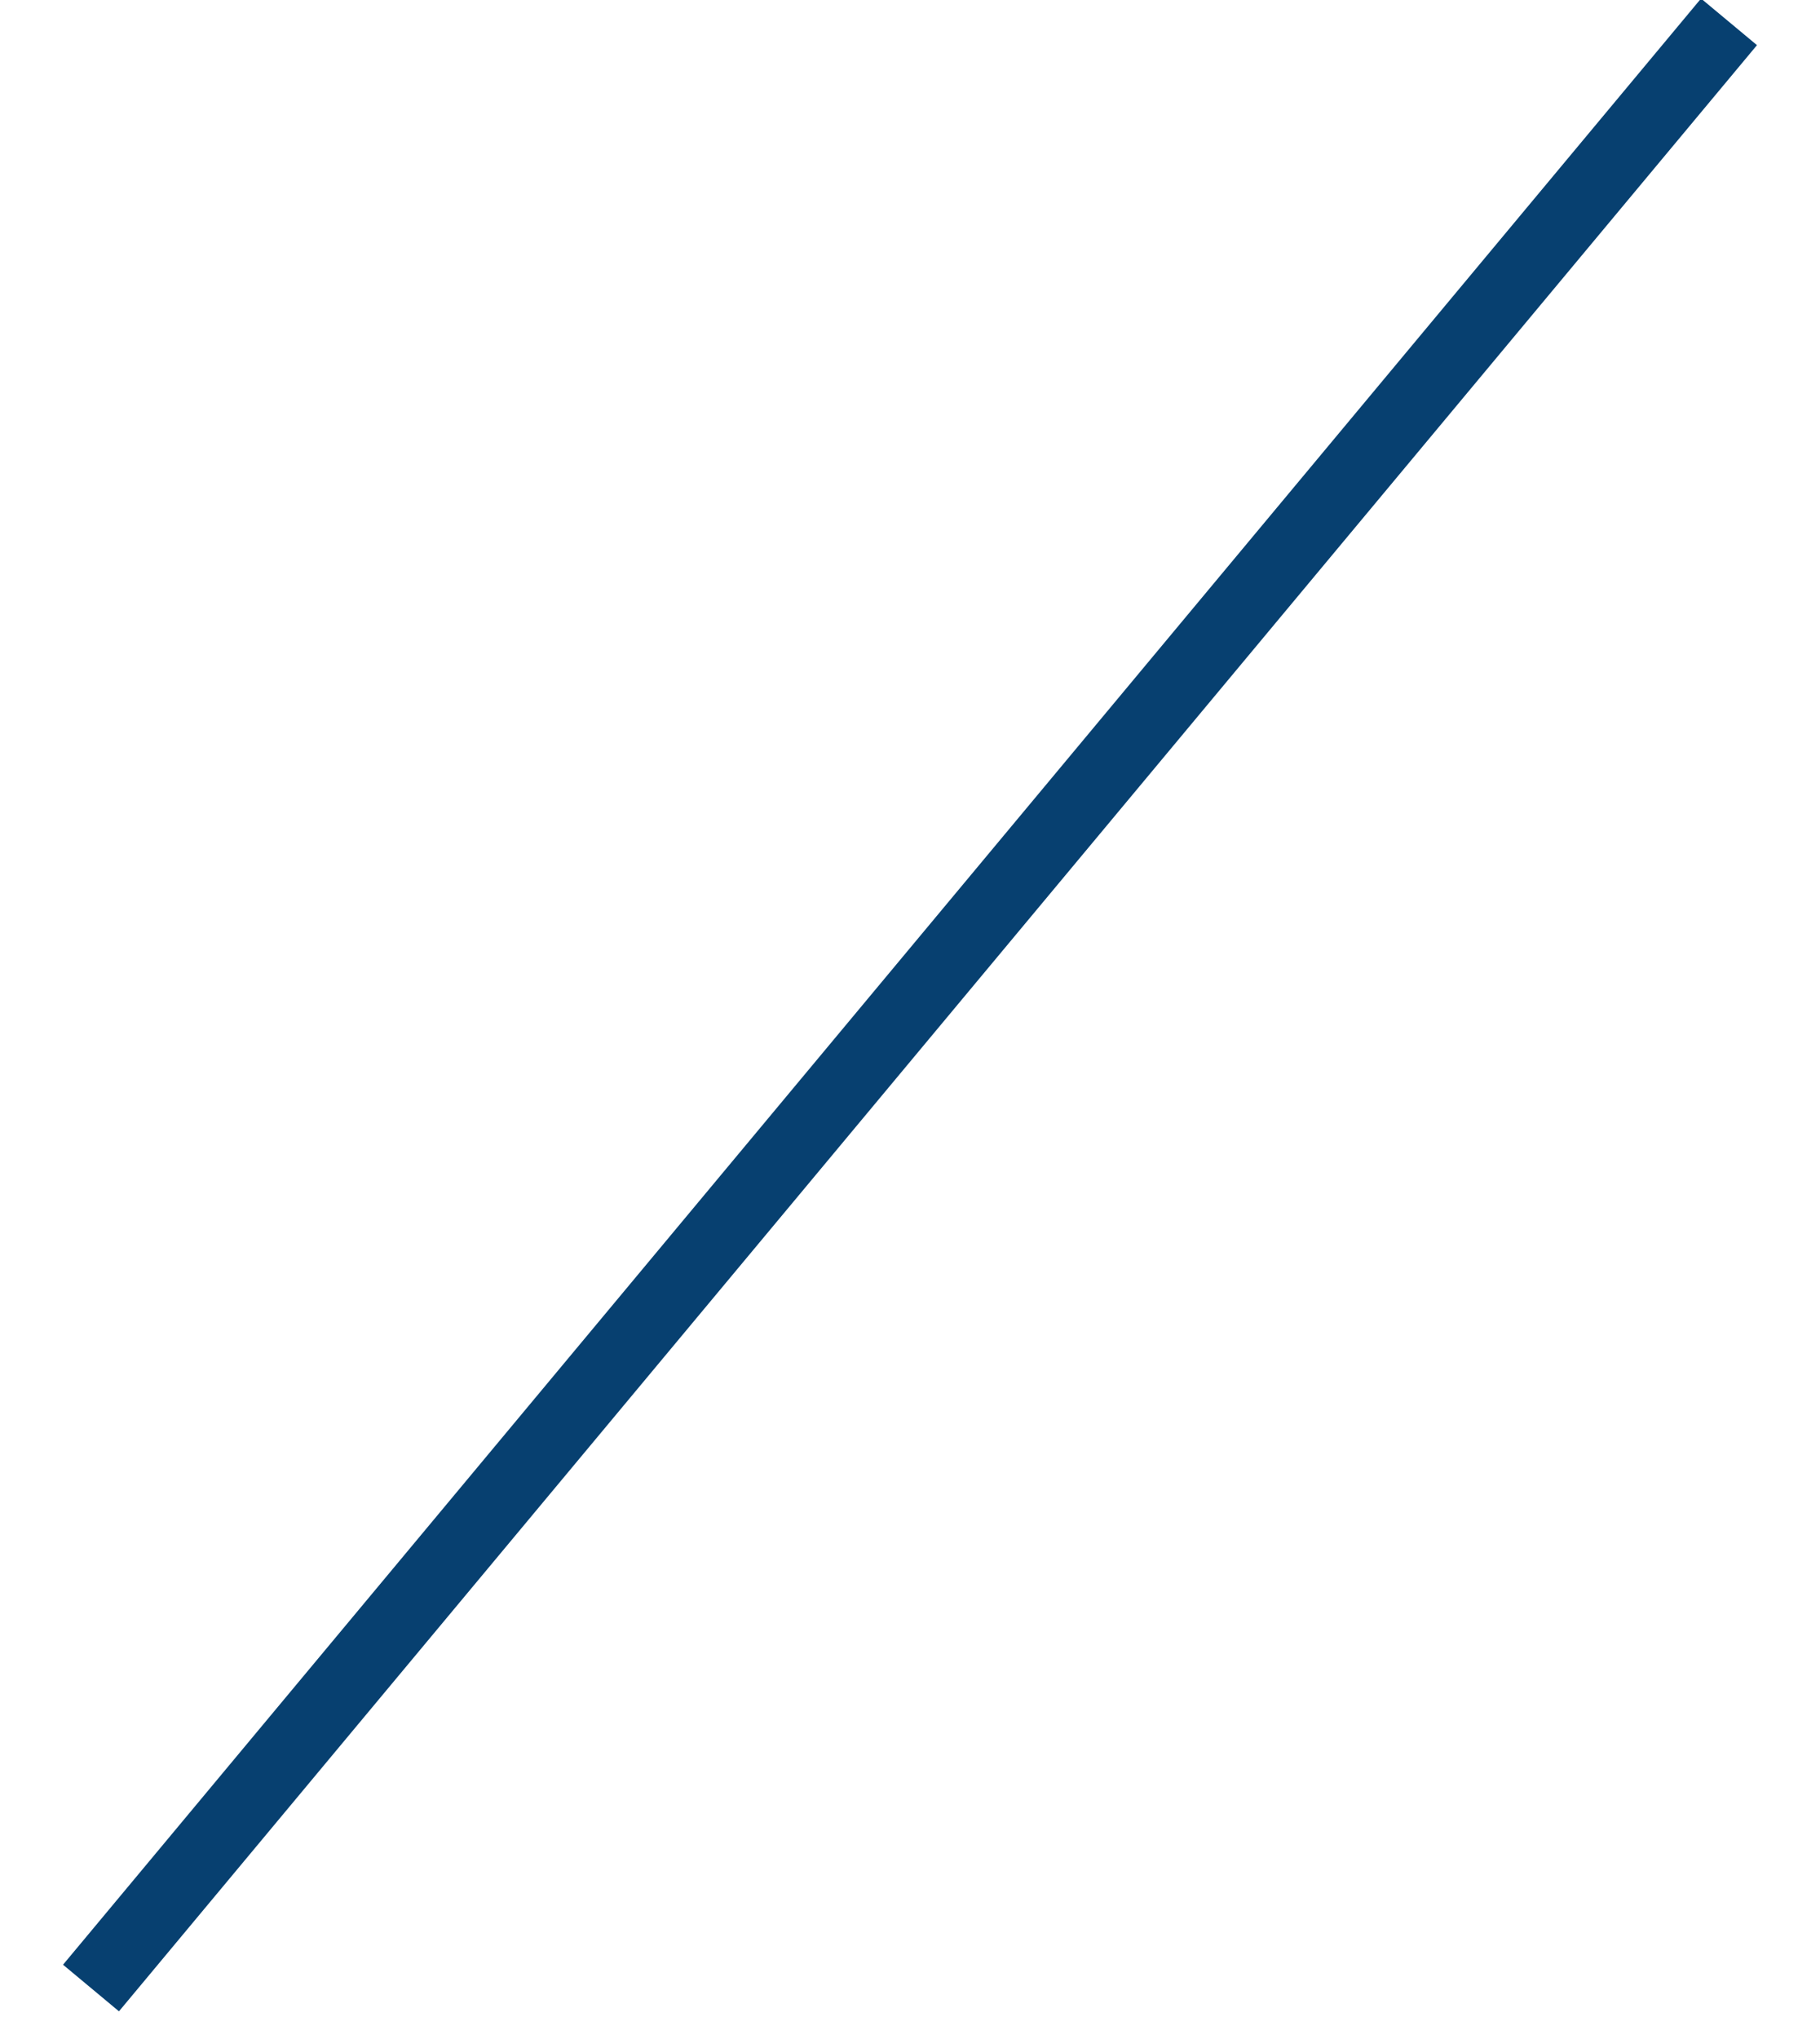 <?xml version="1.0" encoding="UTF-8"?>
<svg xmlns="http://www.w3.org/2000/svg" version="1.1" viewBox="0 0 50 56">
  <defs>
    <style>
      .cls-1 {
        fill: none;
        stroke: #074070;
        stroke-width: 2px;
      }
    </style>
  </defs>
  <!-- Generator: Adobe Illustrator 28.7.1, SVG Export Plug-In . SVG Version: 1.2.0 Build 142)  -->
  <g>
    <g id="_レイヤー_1" data-name="レイヤー_1">
      <line id="_線_122" data-name="線_122" class="cls-1" x1="2.5" y1="54.6" x2="47.5" y2=".6"/>
    </g>
  </g>
</svg>